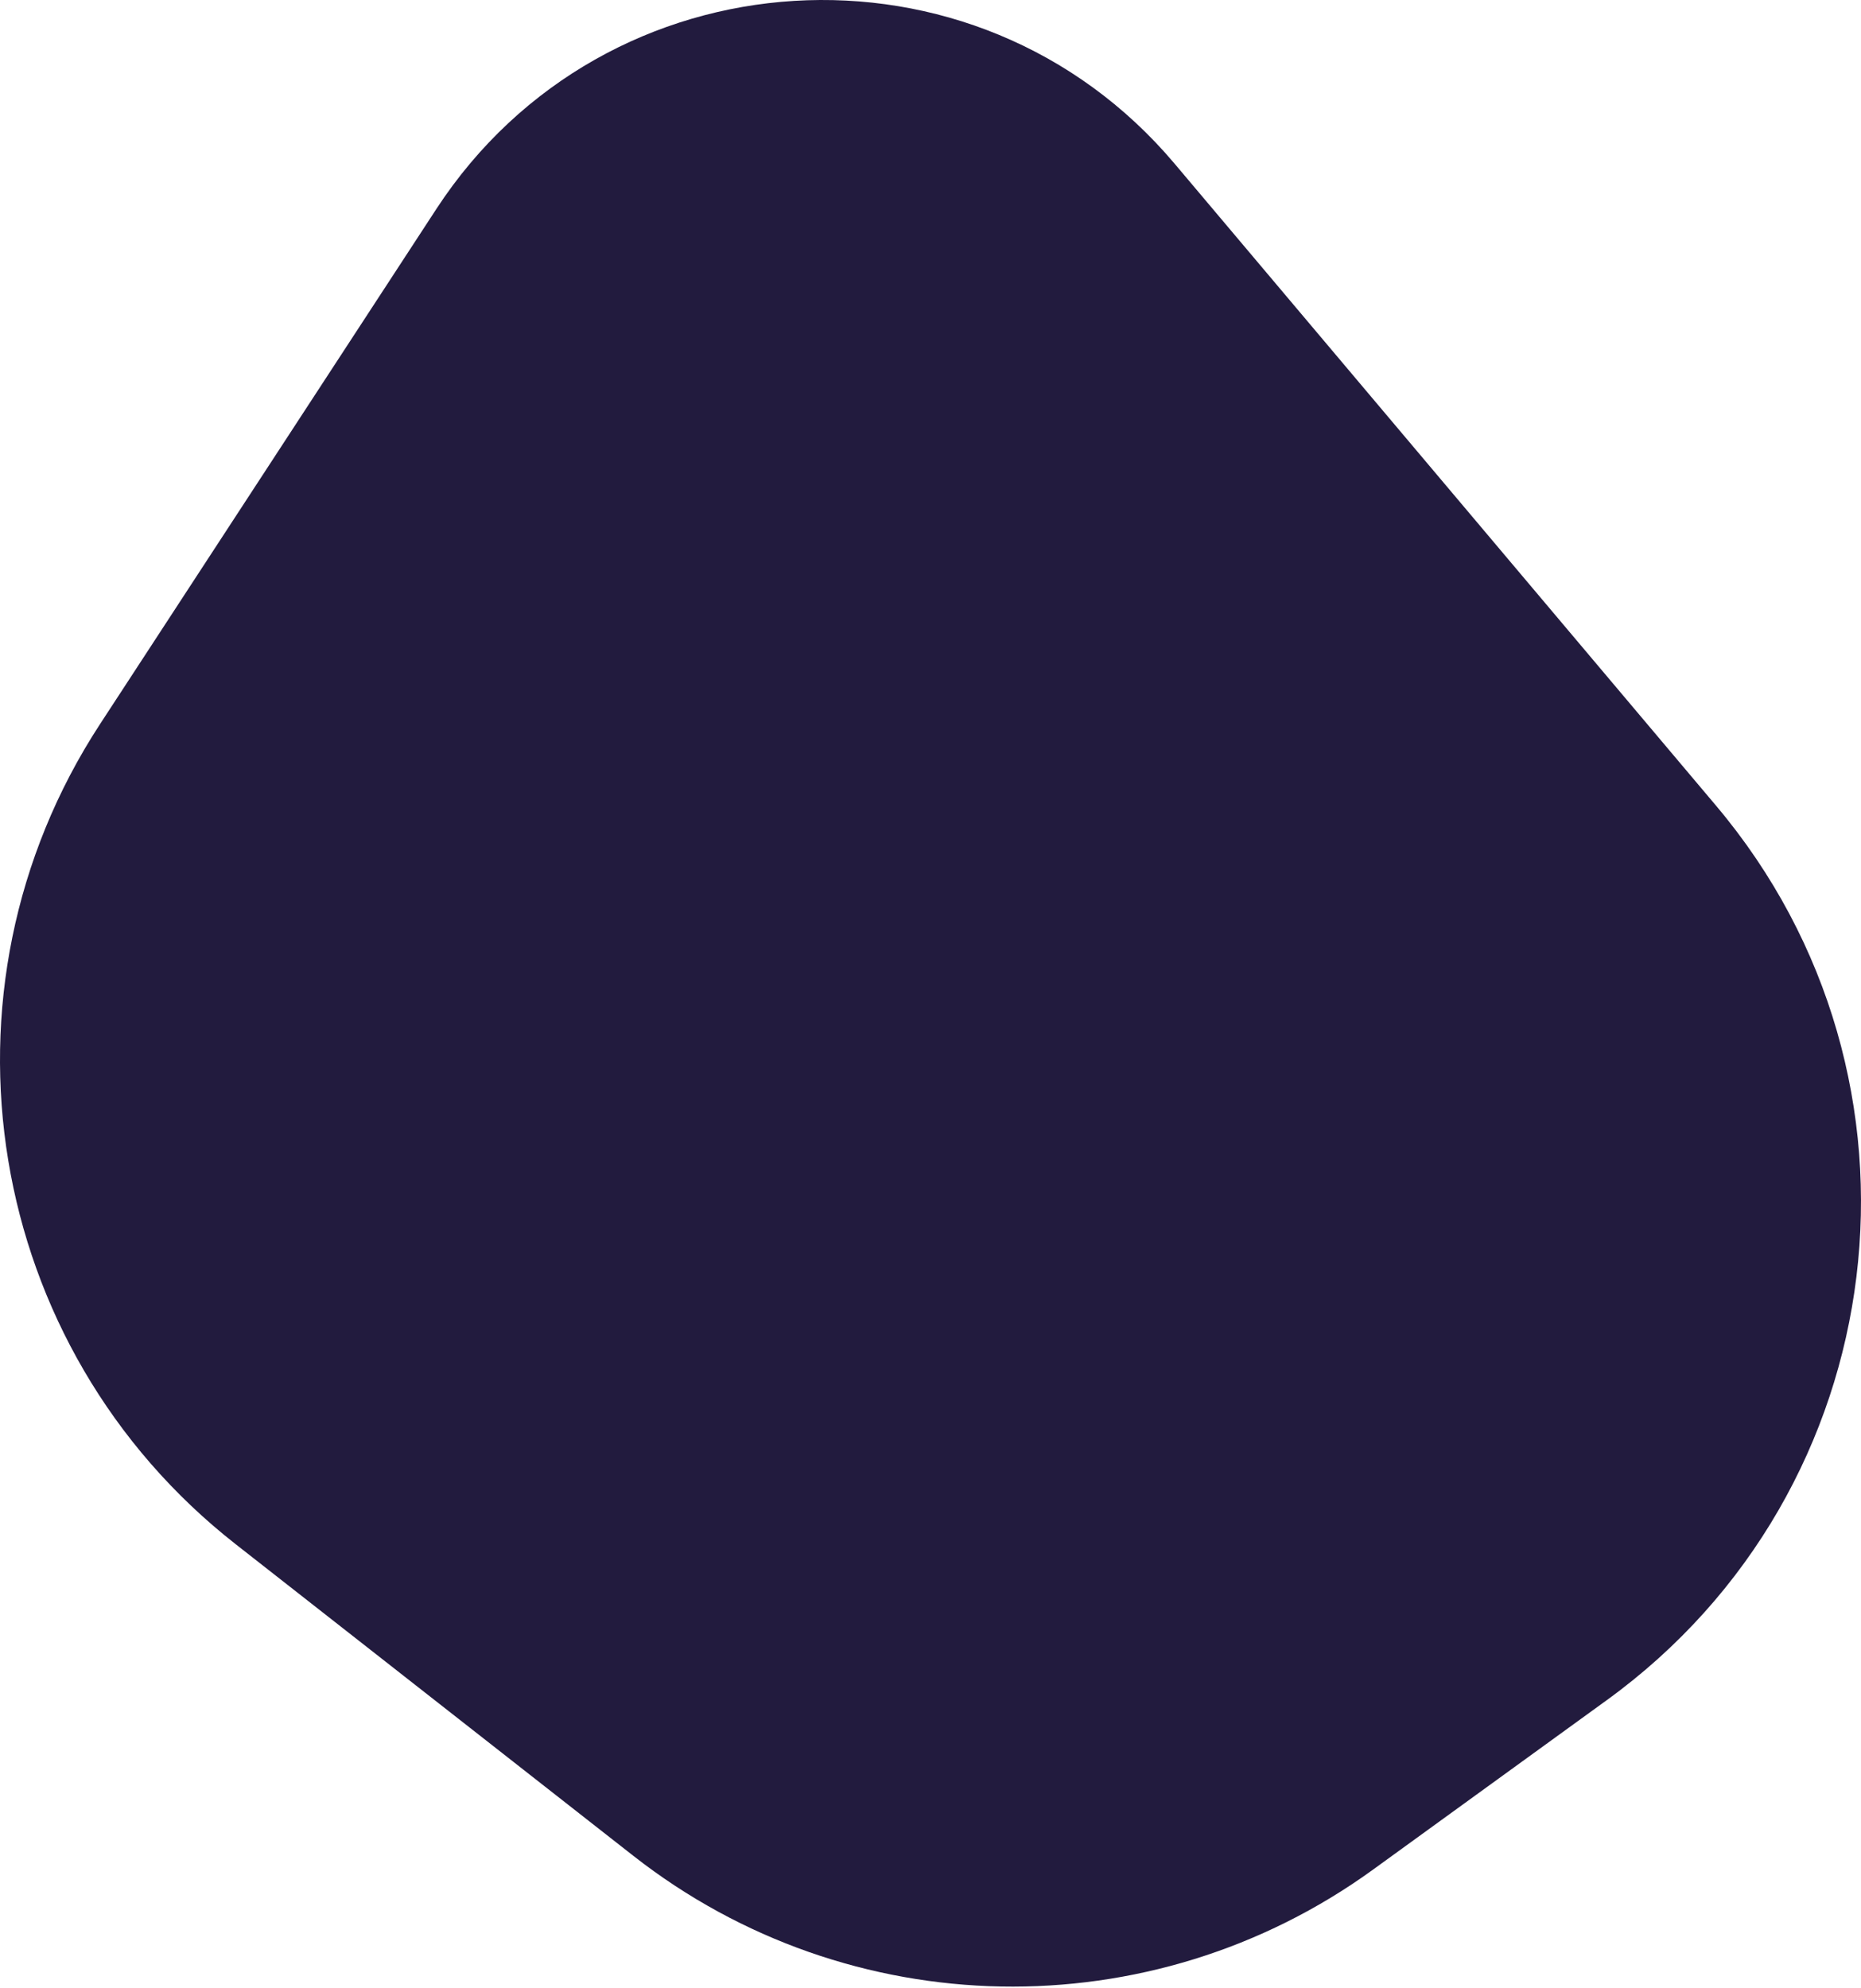 <?xml version="1.0" encoding="UTF-8"?> <svg xmlns="http://www.w3.org/2000/svg" width="485" height="518" viewBox="0 0 485 518" fill="none"> <path d="M113.719 54.451C157.724 -12.931 254.242 -18.838 306.135 42.675L447.243 209.944C507.278 281.109 494.2 388.288 418.815 442.93L357.835 487.13C299.963 529.077 221.303 527.607 165.038 483.527L61.405 402.337C-4.035 351.068 -19.38 258.259 26.076 188.655L113.719 54.451Z" fill="#221B3E"></path> </svg> 